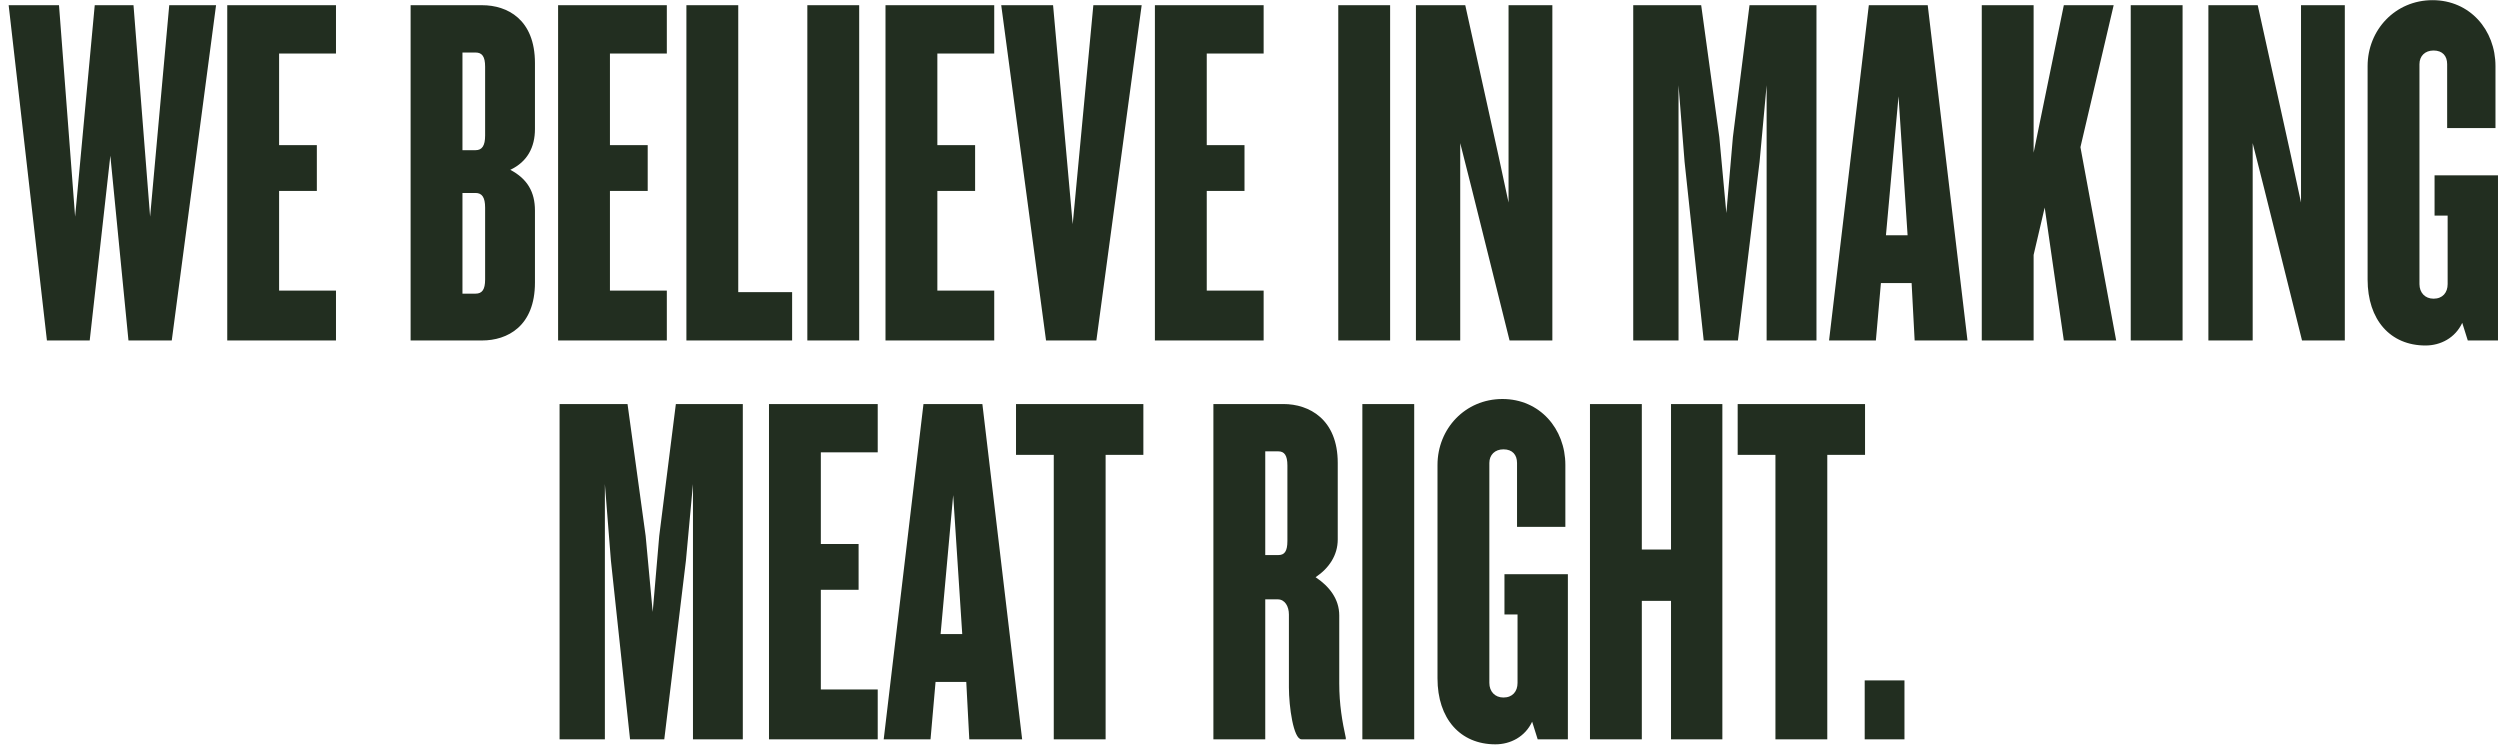 <svg width="257" height="77" viewBox="0 0 257 77" fill="none" xmlns="http://www.w3.org/2000/svg">
<path d="M22.211 0.535L17.657 35H13.206L11.343 16.008L9.222 35H4.823L0.89 0.535H6.065L7.721 22.27L9.739 0.535H13.724L15.431 22.27L17.398 0.535H22.211ZM34.539 35H23.361V0.535H34.539V5.503H28.691V14.921H32.572V19.63H28.691V29.877H34.539V35ZM54.993 29.049C54.993 33.551 52.147 35 49.56 35H42.211V0.535H49.56C52.147 0.535 54.993 1.984 54.993 6.486V13.265C54.993 15.128 54.217 16.629 52.458 17.457C54.217 18.388 54.993 19.734 54.993 21.649V29.049ZM49.87 13.938V6.848C49.87 5.813 49.56 5.399 48.887 5.399H47.541V15.439H48.887C49.56 15.439 49.87 14.973 49.87 13.938ZM49.87 28.738V21.338C49.87 20.303 49.56 19.837 48.887 19.837H47.541V30.187H48.887C49.56 30.187 49.87 29.773 49.87 28.738ZM68.55 35H57.372V0.535H68.55V5.503H62.702V14.921H66.584V19.63H62.702V29.877H68.55V35ZM81.43 35H70.562V0.535H75.892V30.032H81.43V35ZM88.324 35H82.994V0.535H88.324V35ZM102.207 35H91.029V0.535H102.207V5.503H96.36V14.921H100.241V19.63H96.36V29.877H102.207V35ZM117.364 0.535L112.707 35H107.532L102.926 0.535H108.256L110.274 23.046L112.396 0.535H117.364ZM129.902 35H118.724V0.535H129.902V5.503H124.054V14.921H127.935V19.63H124.054V29.877H129.902V35ZM142.904 35H137.574V0.535H142.904V35ZM159.582 35H155.183L151.302 19.423L150.111 14.714V35H145.557V0.535H150.629L154.044 16.008L155.079 20.821V0.535H159.582V35ZM186.733 35H181.609V8.763L180.885 16.629L178.66 35H175.141L173.174 16.629L172.553 8.763V35H167.896V0.535H174.882L176.745 14.093L177.469 21.907L178.142 14.093L179.85 0.535H186.733V35ZM202.258 35H196.825L196.514 29.101H193.357L192.84 35H188.027L192.115 0.535H198.17L202.258 35ZM196.1 24.184L195.169 9.901L193.875 24.184H196.1ZM217.543 35H212.161L210.195 21.338L209.056 26.203V35H203.726V0.535H209.056V15.697L212.161 0.535H217.285L213.869 15.128L217.543 35ZM224.369 35H219.039V0.535H224.369V35ZM241.047 35H236.648L232.767 19.423L231.576 14.714V35H227.022V0.535H232.094L235.509 16.008L236.544 20.821V0.535H241.047V35ZM256.793 35H253.688L253.119 33.189C252.395 34.741 250.894 35.517 249.341 35.517C245.719 35.517 243.39 32.878 243.39 28.738V6.796C243.39 3.071 246.237 0.017 250.066 0.017C253.895 0.017 256.535 3.071 256.535 6.796V13.162H251.567V6.59C251.567 5.762 251.101 5.192 250.169 5.192C249.29 5.192 248.72 5.762 248.72 6.59V29.204C248.72 30.084 249.29 30.705 250.169 30.705C251.101 30.705 251.618 30.084 251.618 29.204V22.166H250.273V18.026H256.793V35ZM76.361 76H71.237V49.763L70.513 57.629L68.288 76H64.769L62.802 57.629L62.181 49.763V76H57.524V41.535H64.51L66.373 55.093L67.097 62.907L67.77 55.093L69.478 41.535H76.361V76ZM90.23 76H79.052V41.535H90.23V46.503H84.382V55.921H88.264V60.63H84.382V70.877H90.23V76ZM105.076 76H99.643L99.332 70.101H96.175L95.658 76H90.845L94.933 41.535H100.988L105.076 76ZM98.918 65.184L97.987 50.901L96.693 65.184H98.918ZM117.538 46.761H113.657V76H108.327V46.761H104.446V41.535H117.538V46.761ZM138.348 76H133.794C132.966 76 132.5 72.636 132.5 70.67V63.166C132.5 62.338 132.086 61.614 131.361 61.614H130.068V76H124.737V41.535H131.931C134.57 41.535 137.52 43.087 137.52 47.59V55.455C137.52 57.06 136.64 58.405 135.243 59.337C136.64 60.268 137.675 61.562 137.675 63.27V70.256C137.675 72.429 137.985 74.189 138.348 75.845V76ZM132.345 55.611V47.848C132.345 46.813 132.034 46.399 131.413 46.399H130.068V57.06H131.413C132.034 57.06 132.345 56.697 132.345 55.611ZM145.38 76H140.05V41.535H145.38V76ZM161.178 76H158.073L157.504 74.189C156.779 75.741 155.279 76.517 153.726 76.517C150.104 76.517 147.775 73.878 147.775 69.738V47.797C147.775 44.071 150.621 41.017 154.451 41.017C158.28 41.017 160.919 44.071 160.919 47.797V54.162H155.951V47.59C155.951 46.761 155.486 46.192 154.554 46.192C153.674 46.192 153.105 46.761 153.105 47.59V70.204C153.105 71.084 153.674 71.705 154.554 71.705C155.486 71.705 156.003 71.084 156.003 70.204V63.166H154.658V59.026H161.178V76ZM177.059 76H171.78V61.769H168.779V76H163.449V41.535H168.779V56.49H171.78V41.535H177.059V76ZM191.726 46.761H187.845V76H182.515V46.761H178.633V41.535H191.726V46.761ZM195.779 76H191.691V69.945H195.779V76Z" fill="#222E20"/>
</svg>
